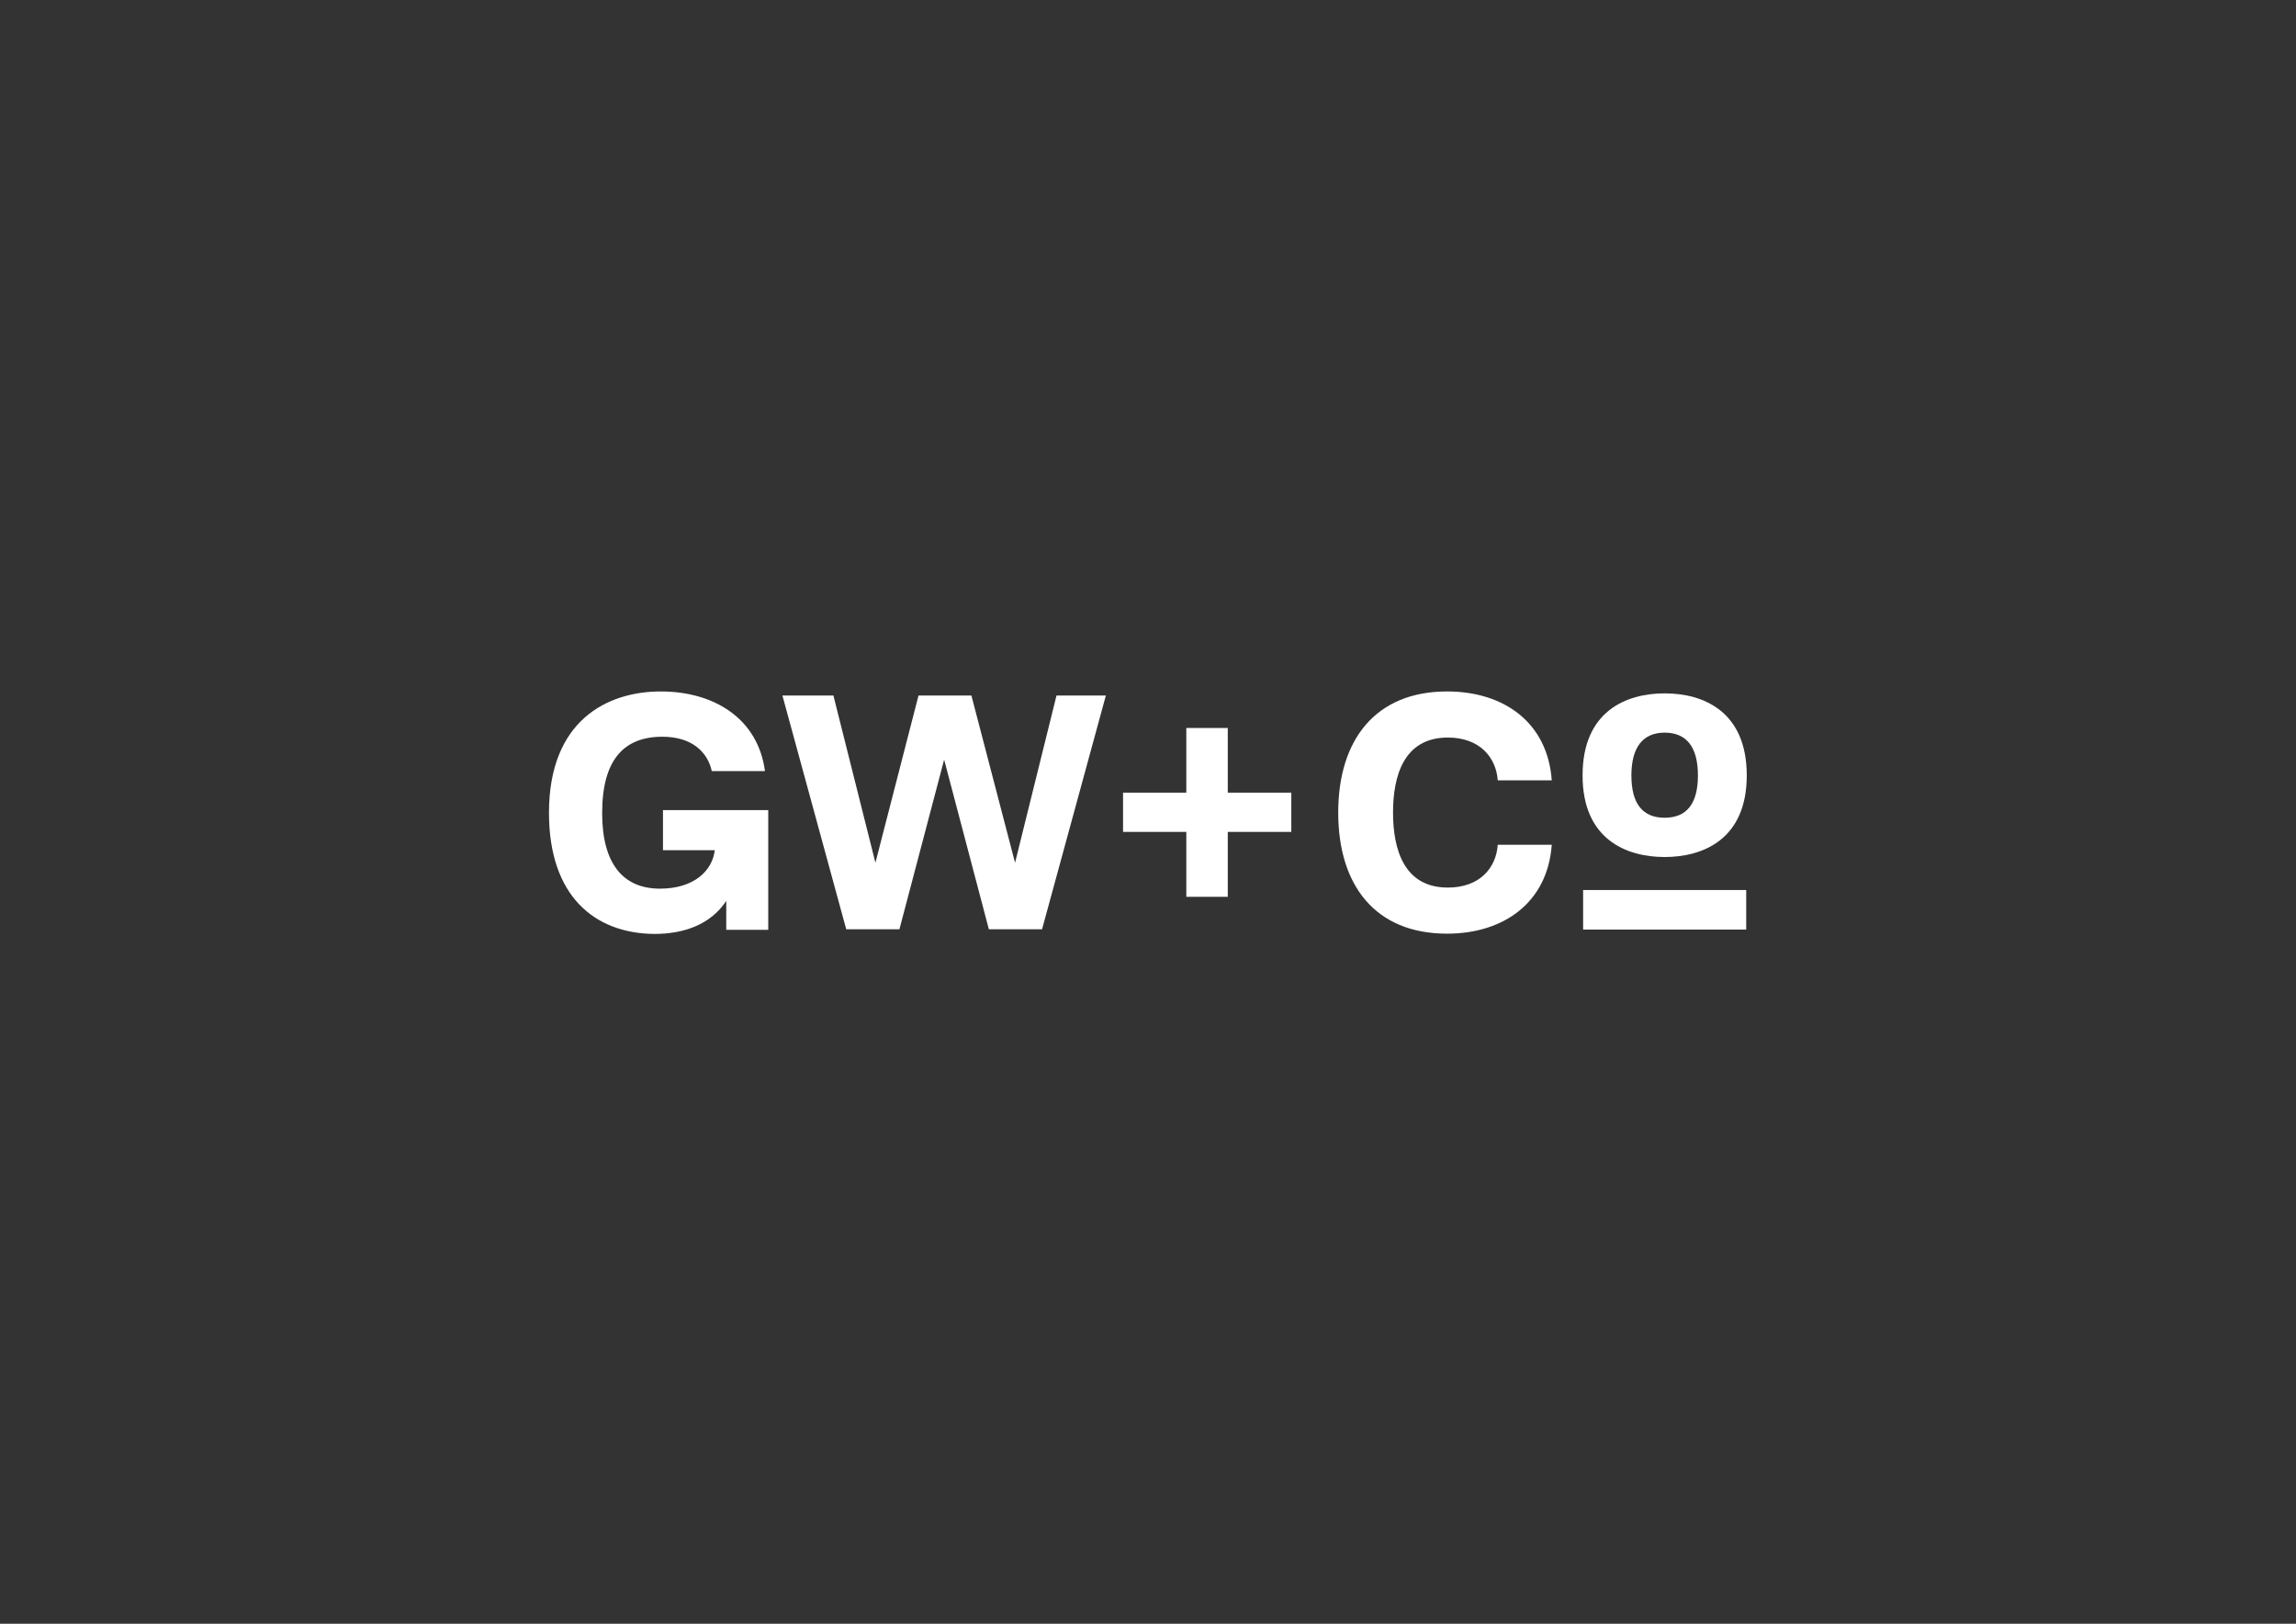 <?xml version="1.0" encoding="utf-8"?>
<!-- Generator: Adobe Illustrator 22.0.1, SVG Export Plug-In . SVG Version: 6.00 Build 0)  -->
<svg version="1.1" id="Layer_1_copy" xmlns="http://www.w3.org/2000/svg" xmlns:xlink="http://www.w3.org/1999/xlink" x="0px"
	 y="0px" viewBox="0 0 841.9 595.3" style="enable-background:new 0 0 841.9 595.3;" xml:space="preserve">
<rect x="0" y="0" width="841.9" height="595.3" fill="#333333" stroke="none"/>
<style type="text/css">
	.st0{fill:#FFFFFF;}
</style>
<path class="st0" d="M201.3,298c0-33.9,21.4-44.5,41-44.5c19.4,0,35.6,9.8,38.2,29.2h-19.5c-1.5-6.9-7.2-12.6-18.1-12.6
	c-14.1,0-22.1,8.4-22.1,28c0,18.6,7.7,27.7,21.2,27.7c12.4,0,19.2-6.5,20.1-14.1h-19v-14.7h38.6v43.9h-15.4v-10.6
	c-5.7,8.6-15.4,12.1-26.4,12.1C218.1,342.2,201.3,328.6,201.3,298z"/>
<path class="st0" d="M286.9,255h18.7l15.4,61.3l15.8-61.3h19.4l16,61.3l15.2-61.3h18.1l-23.4,85.7h-19.5l-16.4-62.2l-16.4,62.2
	h-19.5L286.9,255z"/>
<path class="st0" d="M411.8,290.6H435v-23.7h15.2v23.7h23.3V305h-23.3v23.8H435V305h-23.2V290.6z"/>
<path class="st0" d="M569,309.7c-1.5,21-17.4,32.6-38.4,32.6c-26.3,0-39.9-17.7-39.9-44.4c0-26.7,13.7-44.4,39.9-44.4
	c21,0,36.9,11.5,38.4,32.6h-19.8c-0.6-8.4-6.6-15.7-18.3-15.7c-16.1,0-20.1,14-20.1,27.5c0,13.5,4,27.5,20.1,27.5
	c11.7,0,17.7-7.2,18.3-15.7H569z"/>
<rect x="580.5" y="326.3" class="st0" width="59.8" height="14.5"/>
<path class="st0" d="M580.3,284.3c0-23.5,15.9-30.1,30.1-30.1c14.2,0,30.1,6.6,30.1,30.1c0,23.3-15.9,29.9-30.1,29.9
	C596.2,314.2,580.3,307.6,580.3,284.3z M622.6,284.3c0-10.3-4.1-15.7-12.2-15.7c-8,0-12.2,5.4-12.2,15.7c0,10.3,4.1,15.5,12.2,15.5
	C618.5,299.8,622.6,294.6,622.6,284.3z"/>
</svg>
